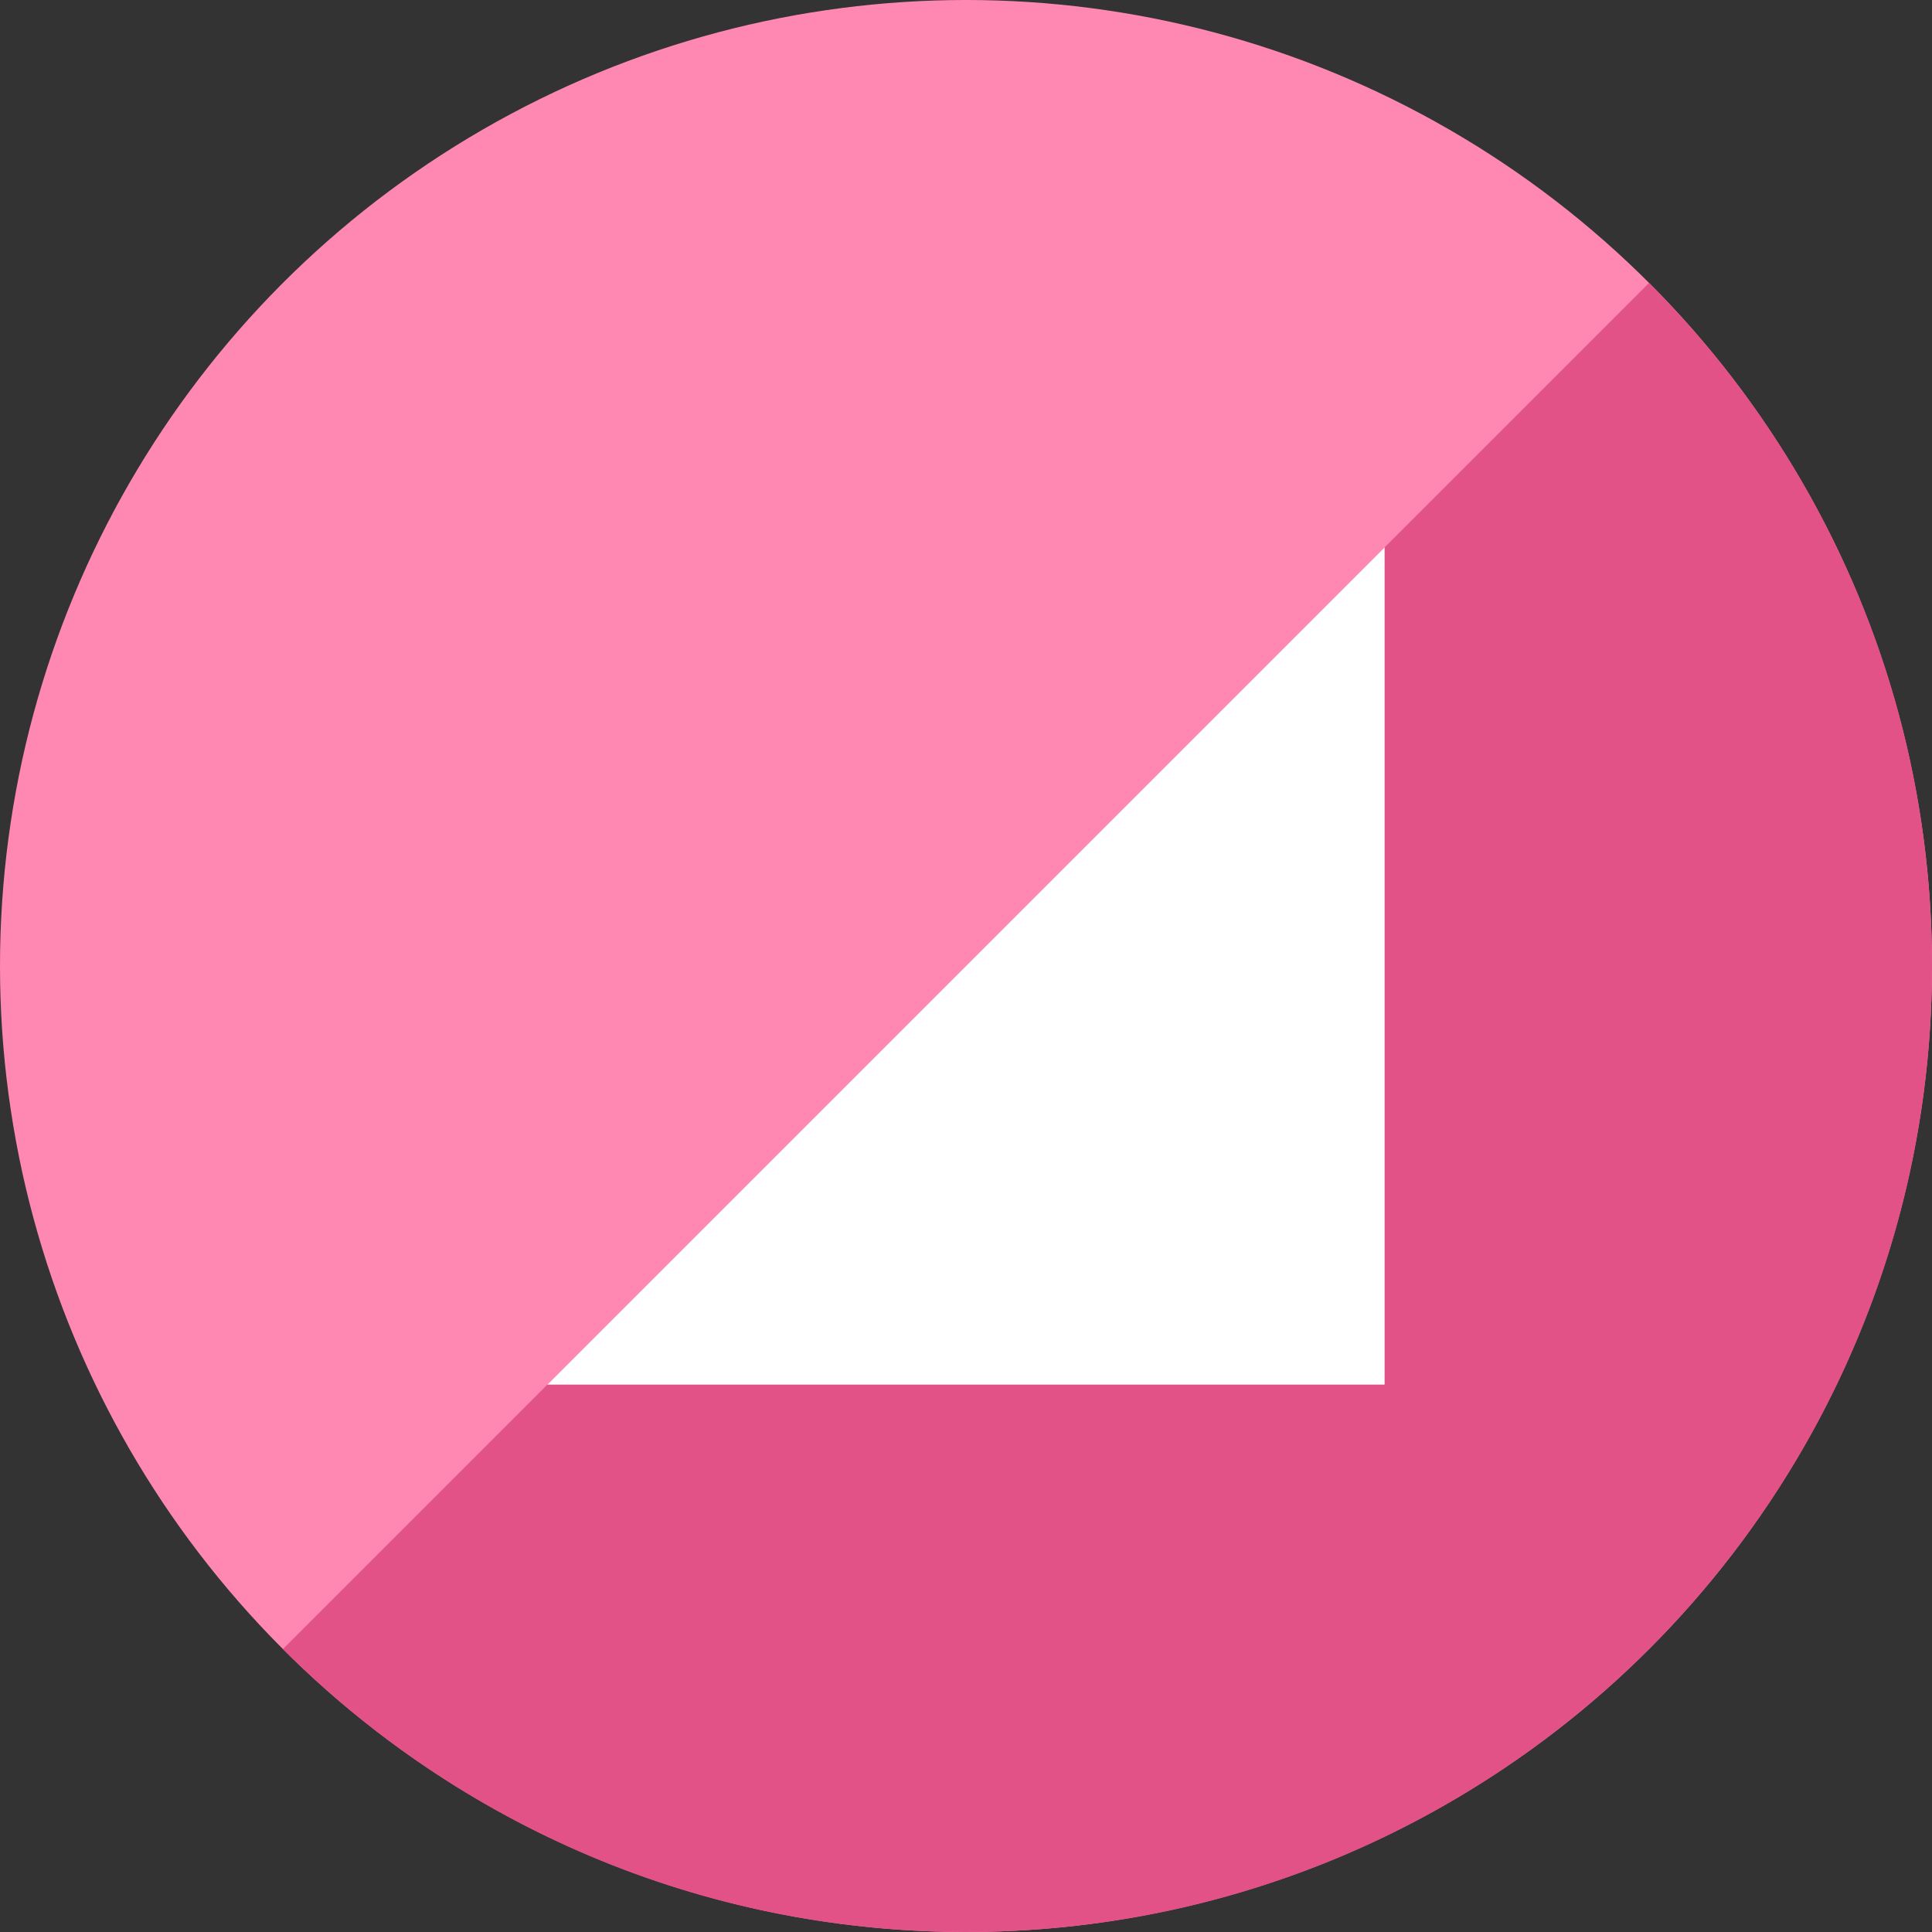 <svg width="120" height="120" viewBox="0 0 120 120" fill="none" xmlns="http://www.w3.org/2000/svg">
<rect x="0" y="0" width="120" height="120" fill="#333333" stroke="none"/>
<g clip-path="url(#clip0)">
<circle cx="60" cy="60" r="60" fill="#FF88B3"/>
<path fill-rule="evenodd" clip-rule="evenodd" d="M17.574 102.426C28.431 113.284 43.431 120 60 120C93.137 120 120 93.137 120 60C120 43.431 113.284 28.431 102.426 17.574L17.574 102.426Z" fill="#E35287"/>
<path d="M86 34L34 86H86V34Z" fill="white"/>
</g>
<defs>
<clipPath id="clip0">
<rect width="120" height="120" fill="white"/>
</clipPath>
</defs>
</svg>
